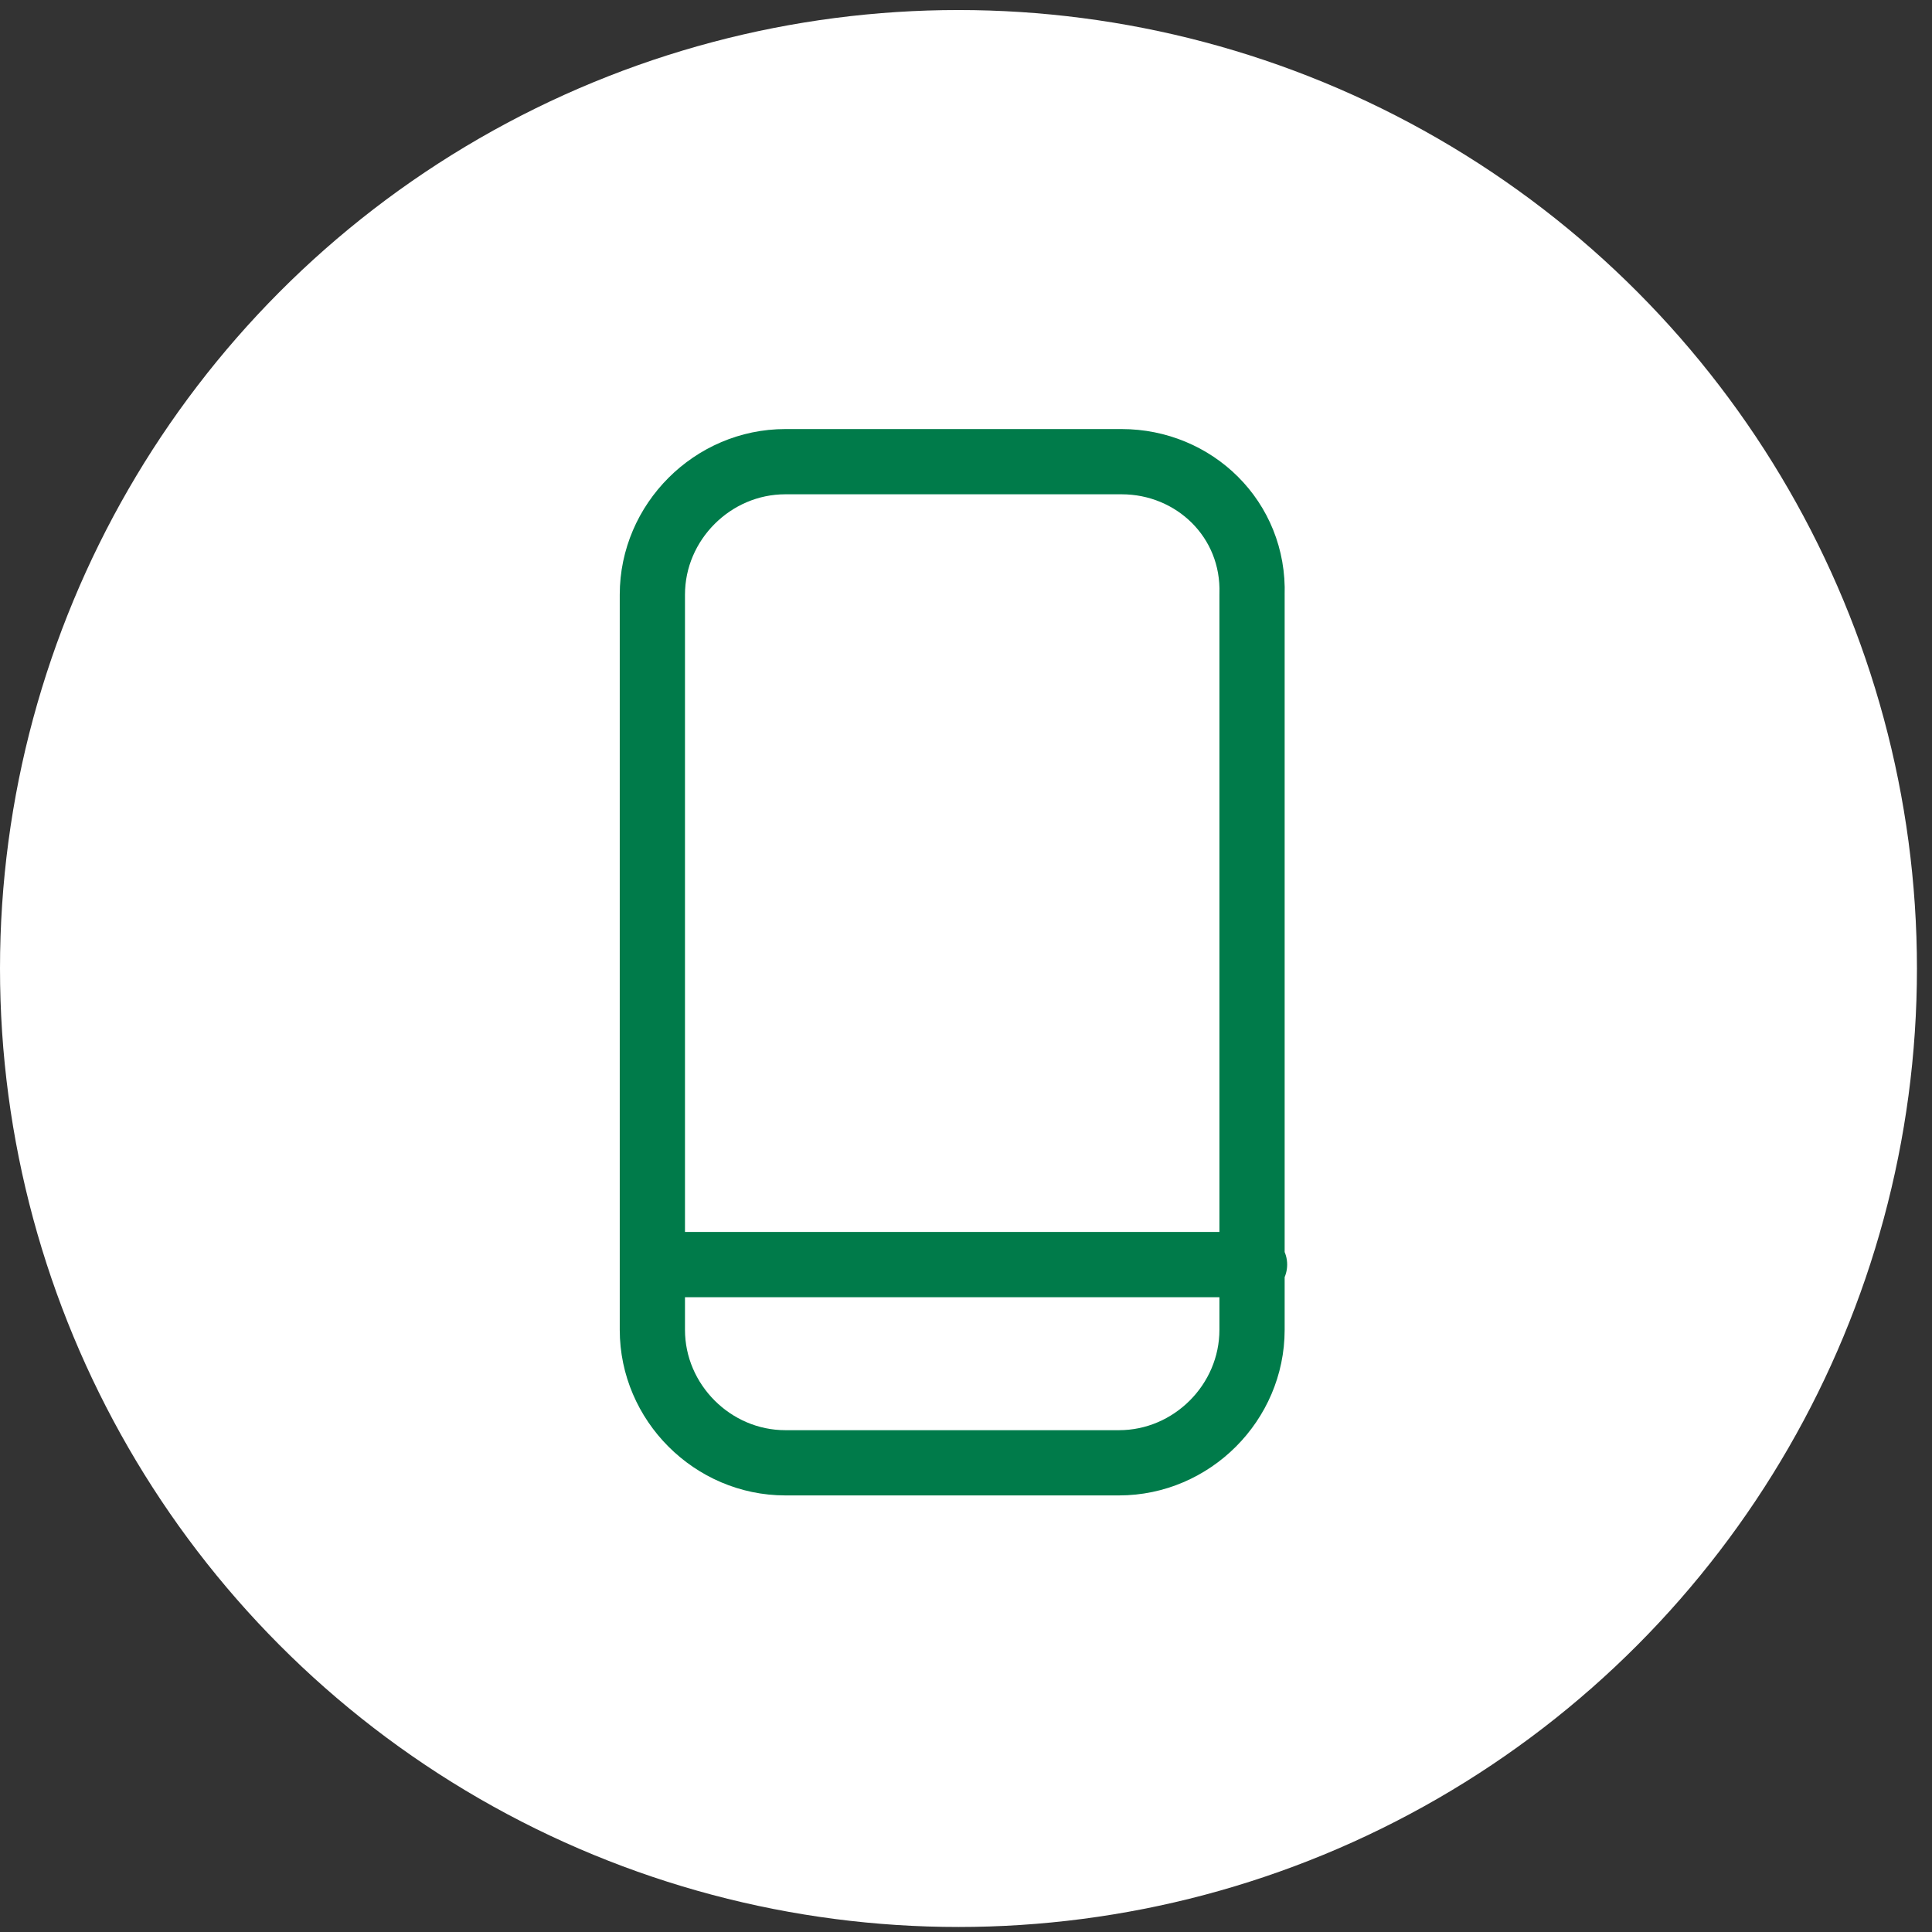<svg xmlns="http://www.w3.org/2000/svg" id="Layer_1" width="77" height="77" x="0" y="0" xml:space="preserve"><rect width="100%" height="100%" fill="#333333" stroke="none"/><style>.st1{fill:none;stroke:#007b4a;stroke-width:2.6;stroke-linecap:round;stroke-linejoin:round}</style><circle cx="38.2" cy="38.6" r="38.2" fill="#fff"></circle><path d="M44.7 18.4H31.3c-2.9 0-5.3 2.4-5.3 5.3V53c0 2.9 2.4 5.3 5.3 5.3h13.3c2.9 0 5.3-2.4 5.3-5.3V23.7c.1-3-2.3-5.3-5.2-5.3zM26 50.4h24" class="st1"></path></svg>